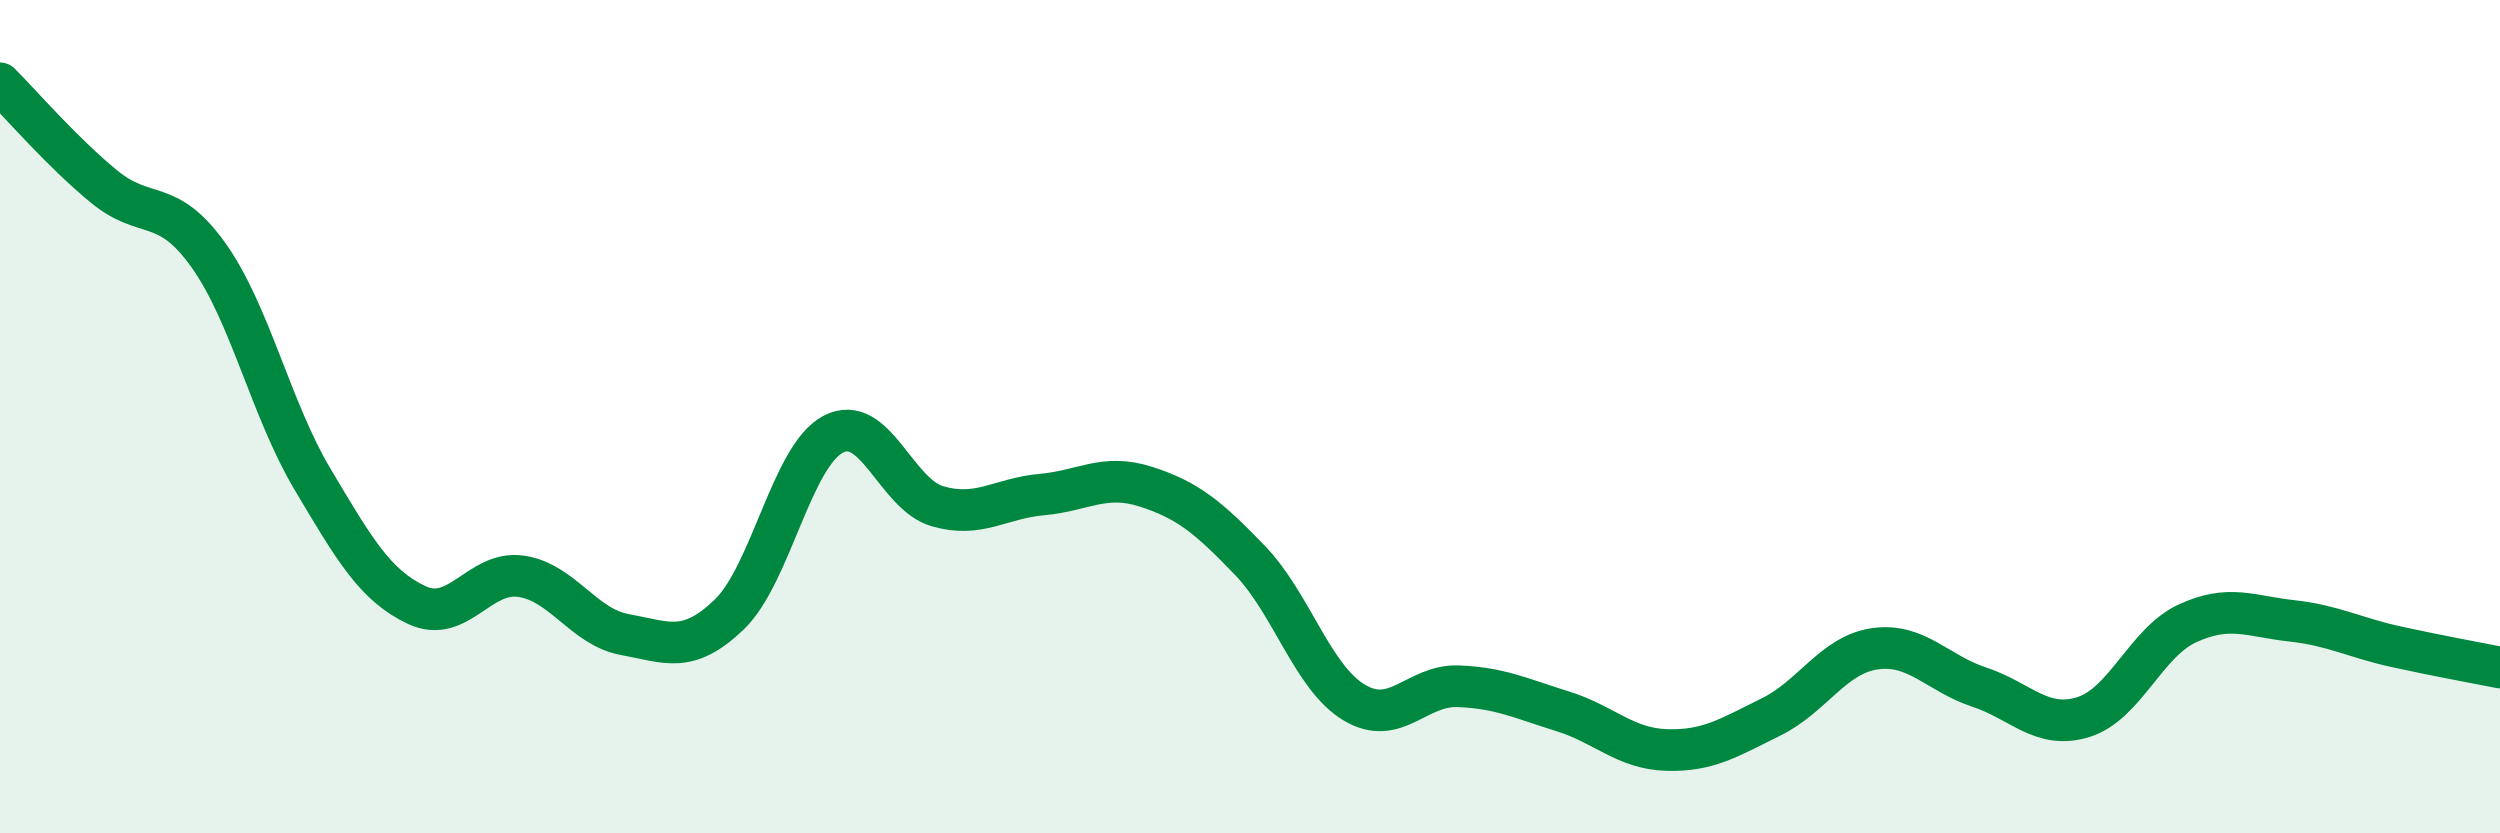 
    <svg width="60" height="20" viewBox="0 0 60 20" xmlns="http://www.w3.org/2000/svg">
      <path
        d="M 0,2 C 0.5,2.5 1.5,3.66 2.5,4.48 C 3.5,5.3 4,4.72 5,6.12 C 6,7.52 6.5,9.82 7.5,11.5 C 8.5,13.18 9,14.05 10,14.52 C 11,14.99 11.5,13.69 12.5,13.83 C 13.5,13.97 14,15.05 15,15.23 C 16,15.41 16.5,15.71 17.5,14.75 C 18.5,13.79 19,10.94 20,10.42 C 21,9.9 21.5,11.86 22.5,12.15 C 23.5,12.44 24,11.96 25,11.87 C 26,11.78 26.5,11.36 27.5,11.68 C 28.5,12 29,12.41 30,13.45 C 31,14.49 31.5,16.26 32.5,16.86 C 33.5,17.46 34,16.43 35,16.47 C 36,16.51 36.5,16.76 37.5,17.07 C 38.5,17.38 39,17.97 40,18 C 41,18.03 41.5,17.7 42.5,17.21 C 43.5,16.72 44,15.71 45,15.57 C 46,15.43 46.5,16.16 47.5,16.49 C 48.5,16.82 49,17.52 50,17.21 C 51,16.9 51.5,15.42 52.5,14.96 C 53.5,14.5 54,14.79 55,14.9 C 56,15.01 56.5,15.3 57.5,15.52 C 58.5,15.74 59.5,15.92 60,16.02L60 20L0 20Z"
        fill="#008740"
        opacity="0.1"
        stroke-linecap="round"
        stroke-linejoin="round"
      />
      <path
        d="M 0,2 C 0.5,2.5 1.5,3.66 2.5,4.48 C 3.5,5.3 4,4.72 5,6.12 C 6,7.52 6.5,9.82 7.5,11.5 C 8.5,13.18 9,14.05 10,14.52 C 11,14.99 11.5,13.69 12.5,13.83 C 13.5,13.97 14,15.05 15,15.23 C 16,15.41 16.5,15.71 17.5,14.75 C 18.5,13.79 19,10.94 20,10.42 C 21,9.9 21.5,11.86 22.5,12.15 C 23.5,12.44 24,11.96 25,11.87 C 26,11.78 26.5,11.36 27.5,11.68 C 28.5,12 29,12.41 30,13.45 C 31,14.49 31.5,16.26 32.5,16.86 C 33.5,17.46 34,16.43 35,16.47 C 36,16.51 36.5,16.76 37.5,17.07 C 38.5,17.38 39,17.97 40,18 C 41,18.03 41.5,17.7 42.5,17.21 C 43.5,16.72 44,15.71 45,15.57 C 46,15.43 46.5,16.16 47.5,16.49 C 48.5,16.82 49,17.52 50,17.21 C 51,16.9 51.5,15.42 52.5,14.96 C 53.5,14.5 54,14.79 55,14.9 C 56,15.01 56.5,15.3 57.5,15.52 C 58.5,15.74 59.5,15.92 60,16.02"
        stroke="#008740"
        stroke-width="1"
        fill="none"
        stroke-linecap="round"
        stroke-linejoin="round"
      />
    </svg>
  